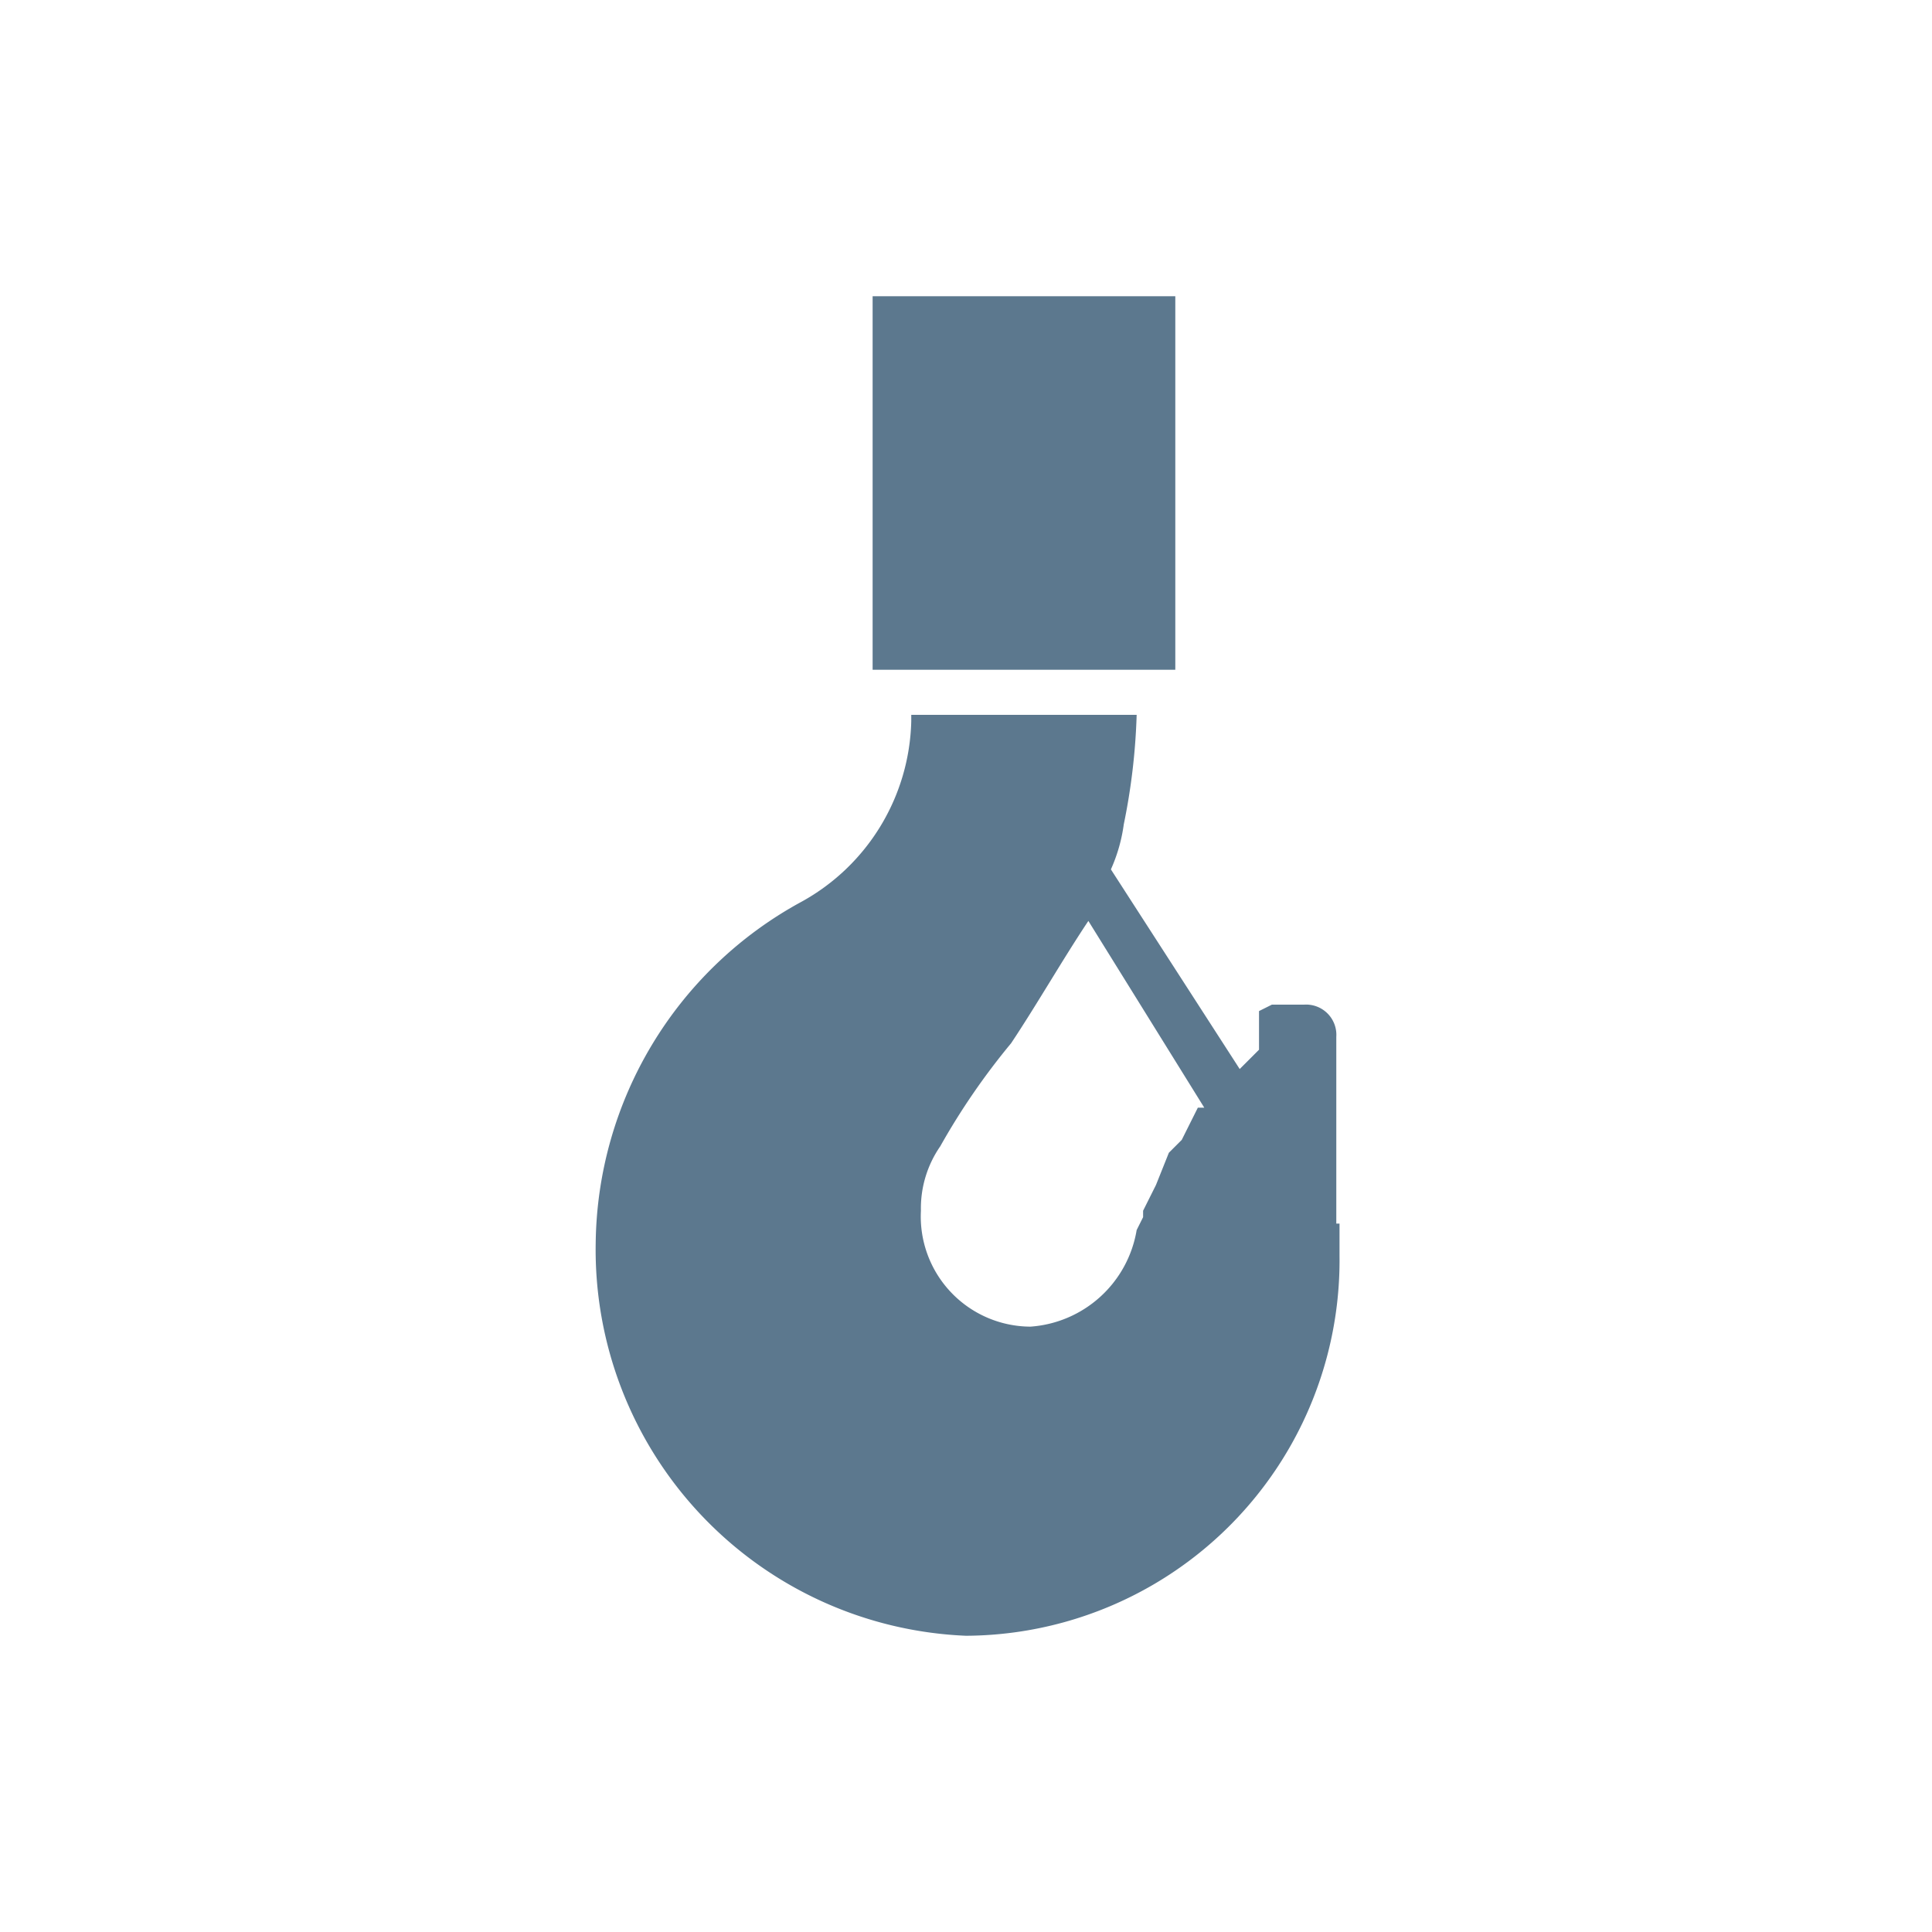 <svg id="Calque_1" data-name="Calque 1" xmlns="http://www.w3.org/2000/svg" viewBox="0 0 30 30"><defs><style>.cls-1{fill:#5c788e;}</style></defs><title>max-capacity</title><path class="cls-1" d="M20.75,19V16.1a.47.47,0,0,0-.5-.5h-.5l-.2.1v.6l-.1.1-.1.1-.1.1-2-3.1a2.54,2.54,0,0,0,.2-.7,9.85,9.85,0,0,0,.2-1.7h-3.5v.1a3.29,3.29,0,0,1-1.7,2.8,6.11,6.11,0,0,0-3.2,5.3A6,6,0,0,0,15,25.4a5.83,5.83,0,0,0,5.8-5.9V19Zm-2.3-1.5-.1.2-.2.2-.2.5-.1.2-.1.2v.1l-.1.2v0A1.8,1.8,0,0,1,16,20.6a1.71,1.71,0,0,1-1.7-1.8,1.69,1.69,0,0,1,.3-1,10.77,10.77,0,0,1,1.1-1.6c.4-.6.8-1.3,1.2-1.9l1.8,2.9h-.1Z"/><rect class="cls-1" x="13.55" y="4.6" width="4.7" height="5.8"/></svg>